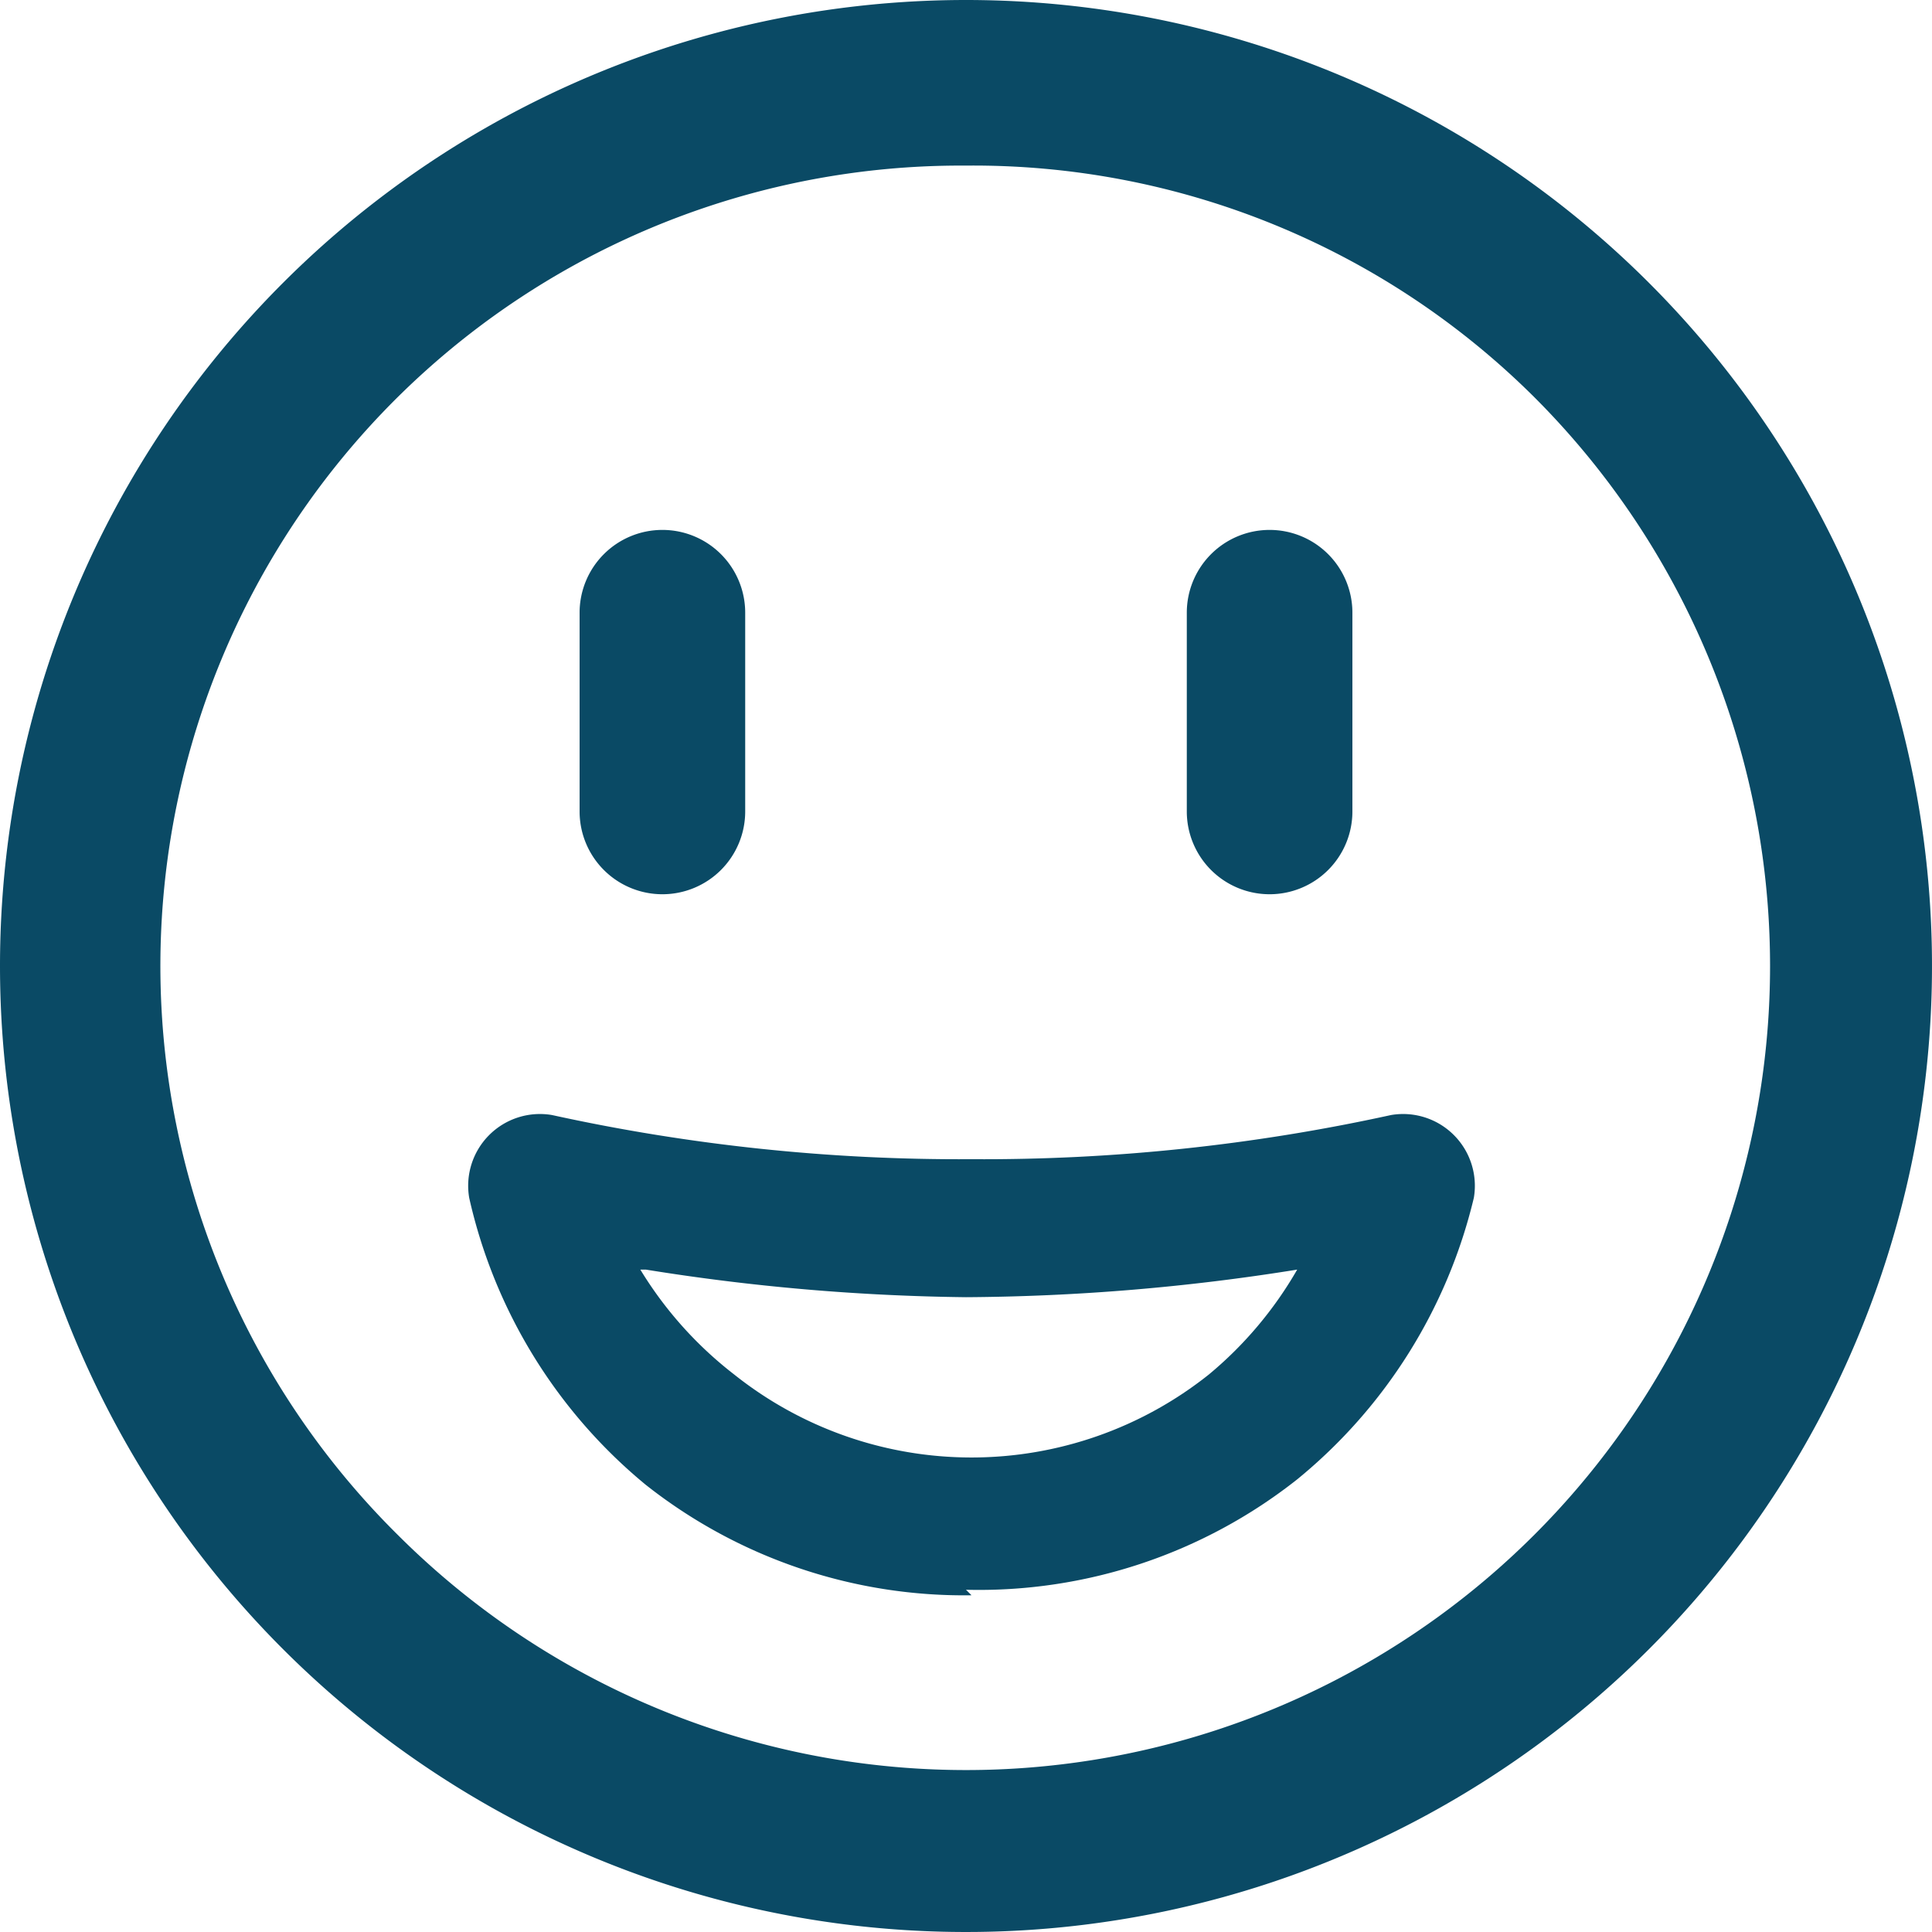 <svg xmlns="http://www.w3.org/2000/svg" viewBox="0 0 35 35"><g fill="#0a4a65"><path d="M17.5 3A14.5 14.5 0 0 0 7.2 27.8 14.5 14.5 0 0 0 27.8 7.2 14.4 14.4 0 0 0 17.5 3m0-3A17.5 17.5 0 1 1 0 17.5 17.5 17.5 0 0 1 17.5 0Z"/><path d="M12 16.2a1.5 1.5 0 0 1-1.5-1.5v-3.6A1.5 1.5 0 0 1 12 9.6a1.5 1.5 0 0 1 1.5 1.5v3.6a1.5 1.5 0 0 1-1.5 1.5Zm11 0a1.5 1.5 0 0 1-1.5-1.5v-3.6A1.5 1.5 0 0 1 23 9.6a1.5 1.5 0 0 1 1.5 1.5v3.6a1.5 1.5 0 0 1-1.5 1.5Zm-5.4 12.7a9.3 9.3 0 0 1-5.9-2 9.4 9.4 0 0 1-3.2-5.2 1.3 1.3 0 0 1 1.5-1.5 34.5 34.5 0 0 0 7.6.8 34.5 34.5 0 0 0 7.6-.8 1.3 1.3 0 0 1 1.5 1.5 9.4 9.4 0 0 1-3.2 5.1 9.3 9.3 0 0 1-6 2Zm-6-5.9a7 7 0 0 0 1.7 1.9 6.9 6.9 0 0 0 8.6 0 7 7 0 0 0 1.6-1.9 39.1 39.1 0 0 1-6 .5 39.1 39.1 0 0 1-5.8-.5Z"/></g></svg>